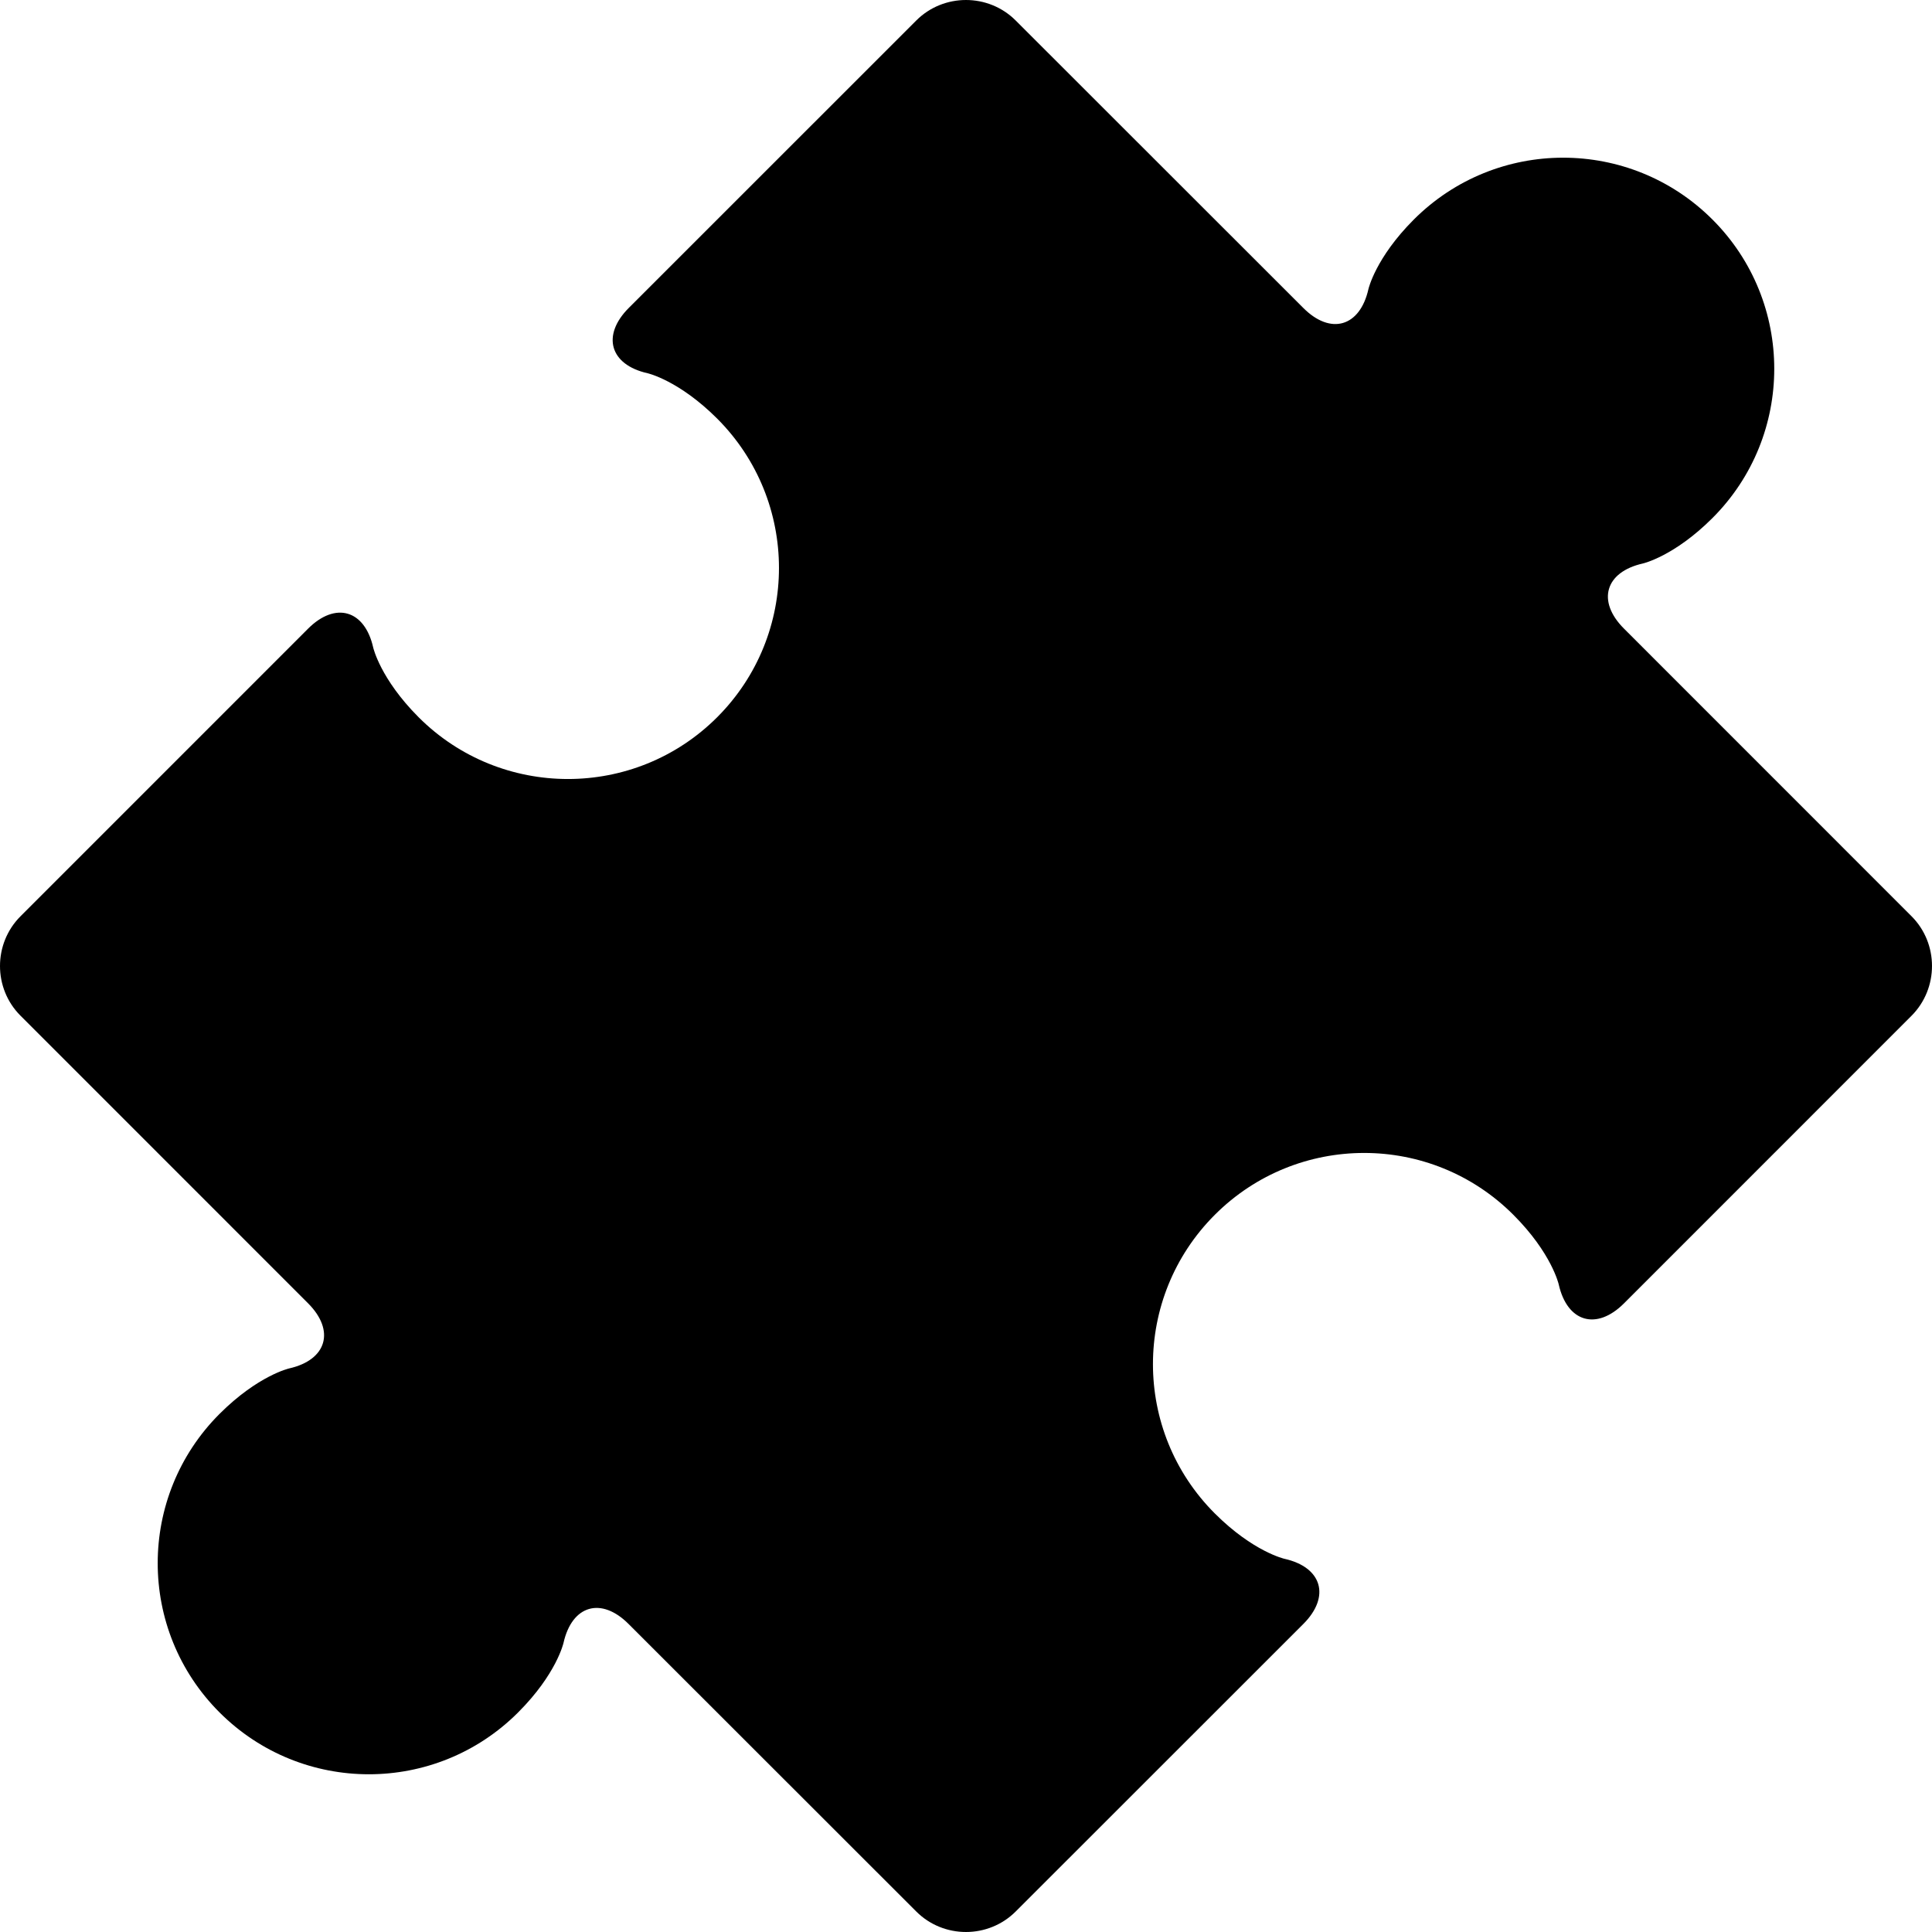 <svg xmlns="http://www.w3.org/2000/svg" width="256" height="256" viewBox="0 0 256 256" fill="none"><g clip-path="url(#clip0_133_4)"><path d="M253.285 121.403L215.183 83.291C211.553 79.666 212.684 75.791 217.686 74.665C217.686 74.665 221.818 73.733 226.908 68.644C237.834 57.723 237.823 39.993 226.908 29.088C215.977 18.163 198.272 18.163 187.341 29.088C182.252 34.178 181.325 38.304 181.325 38.304C180.198 43.316 176.312 44.438 172.693 40.803L134.591 2.723C130.966 -0.907 125.027 -0.907 121.402 2.723L83.305 40.813C79.686 44.449 80.806 48.334 85.808 49.456C85.808 49.456 89.945 50.388 95.029 55.466C105.94 66.386 105.956 84.106 95.029 95.037C84.109 105.957 66.379 105.946 55.468 95.037C50.385 89.942 49.453 85.811 49.453 85.811C48.331 80.803 44.44 79.682 40.816 83.307L2.719 121.409C-0.906 125.034 -0.906 130.967 2.719 134.587L40.816 172.688C44.441 176.312 43.314 180.198 38.312 181.324C38.312 181.324 34.181 182.262 29.091 187.346C18.165 198.276 18.165 215.986 29.091 226.906C40.011 237.827 57.727 237.837 68.652 226.906C73.746 221.817 74.668 217.691 74.668 217.691C75.794 212.679 79.68 211.557 83.3 215.197L121.402 253.277C125.027 256.907 130.966 256.907 134.591 253.277L172.698 215.186C176.323 211.561 175.192 207.665 170.195 206.549C170.195 206.549 166.053 205.618 160.969 200.539C150.038 189.609 150.043 171.899 160.969 160.969C171.889 150.048 189.604 150.033 200.529 160.969C205.618 166.058 206.54 170.195 206.54 170.195C207.671 175.207 211.552 176.333 215.182 172.708L253.285 134.597C256.905 130.962 256.905 125.028 253.285 121.403Z" fill="black"></path></g><defs><clipPath id="clip0_133_4"><rect width="256" height="256" fill="white"></rect></clipPath></defs></svg>